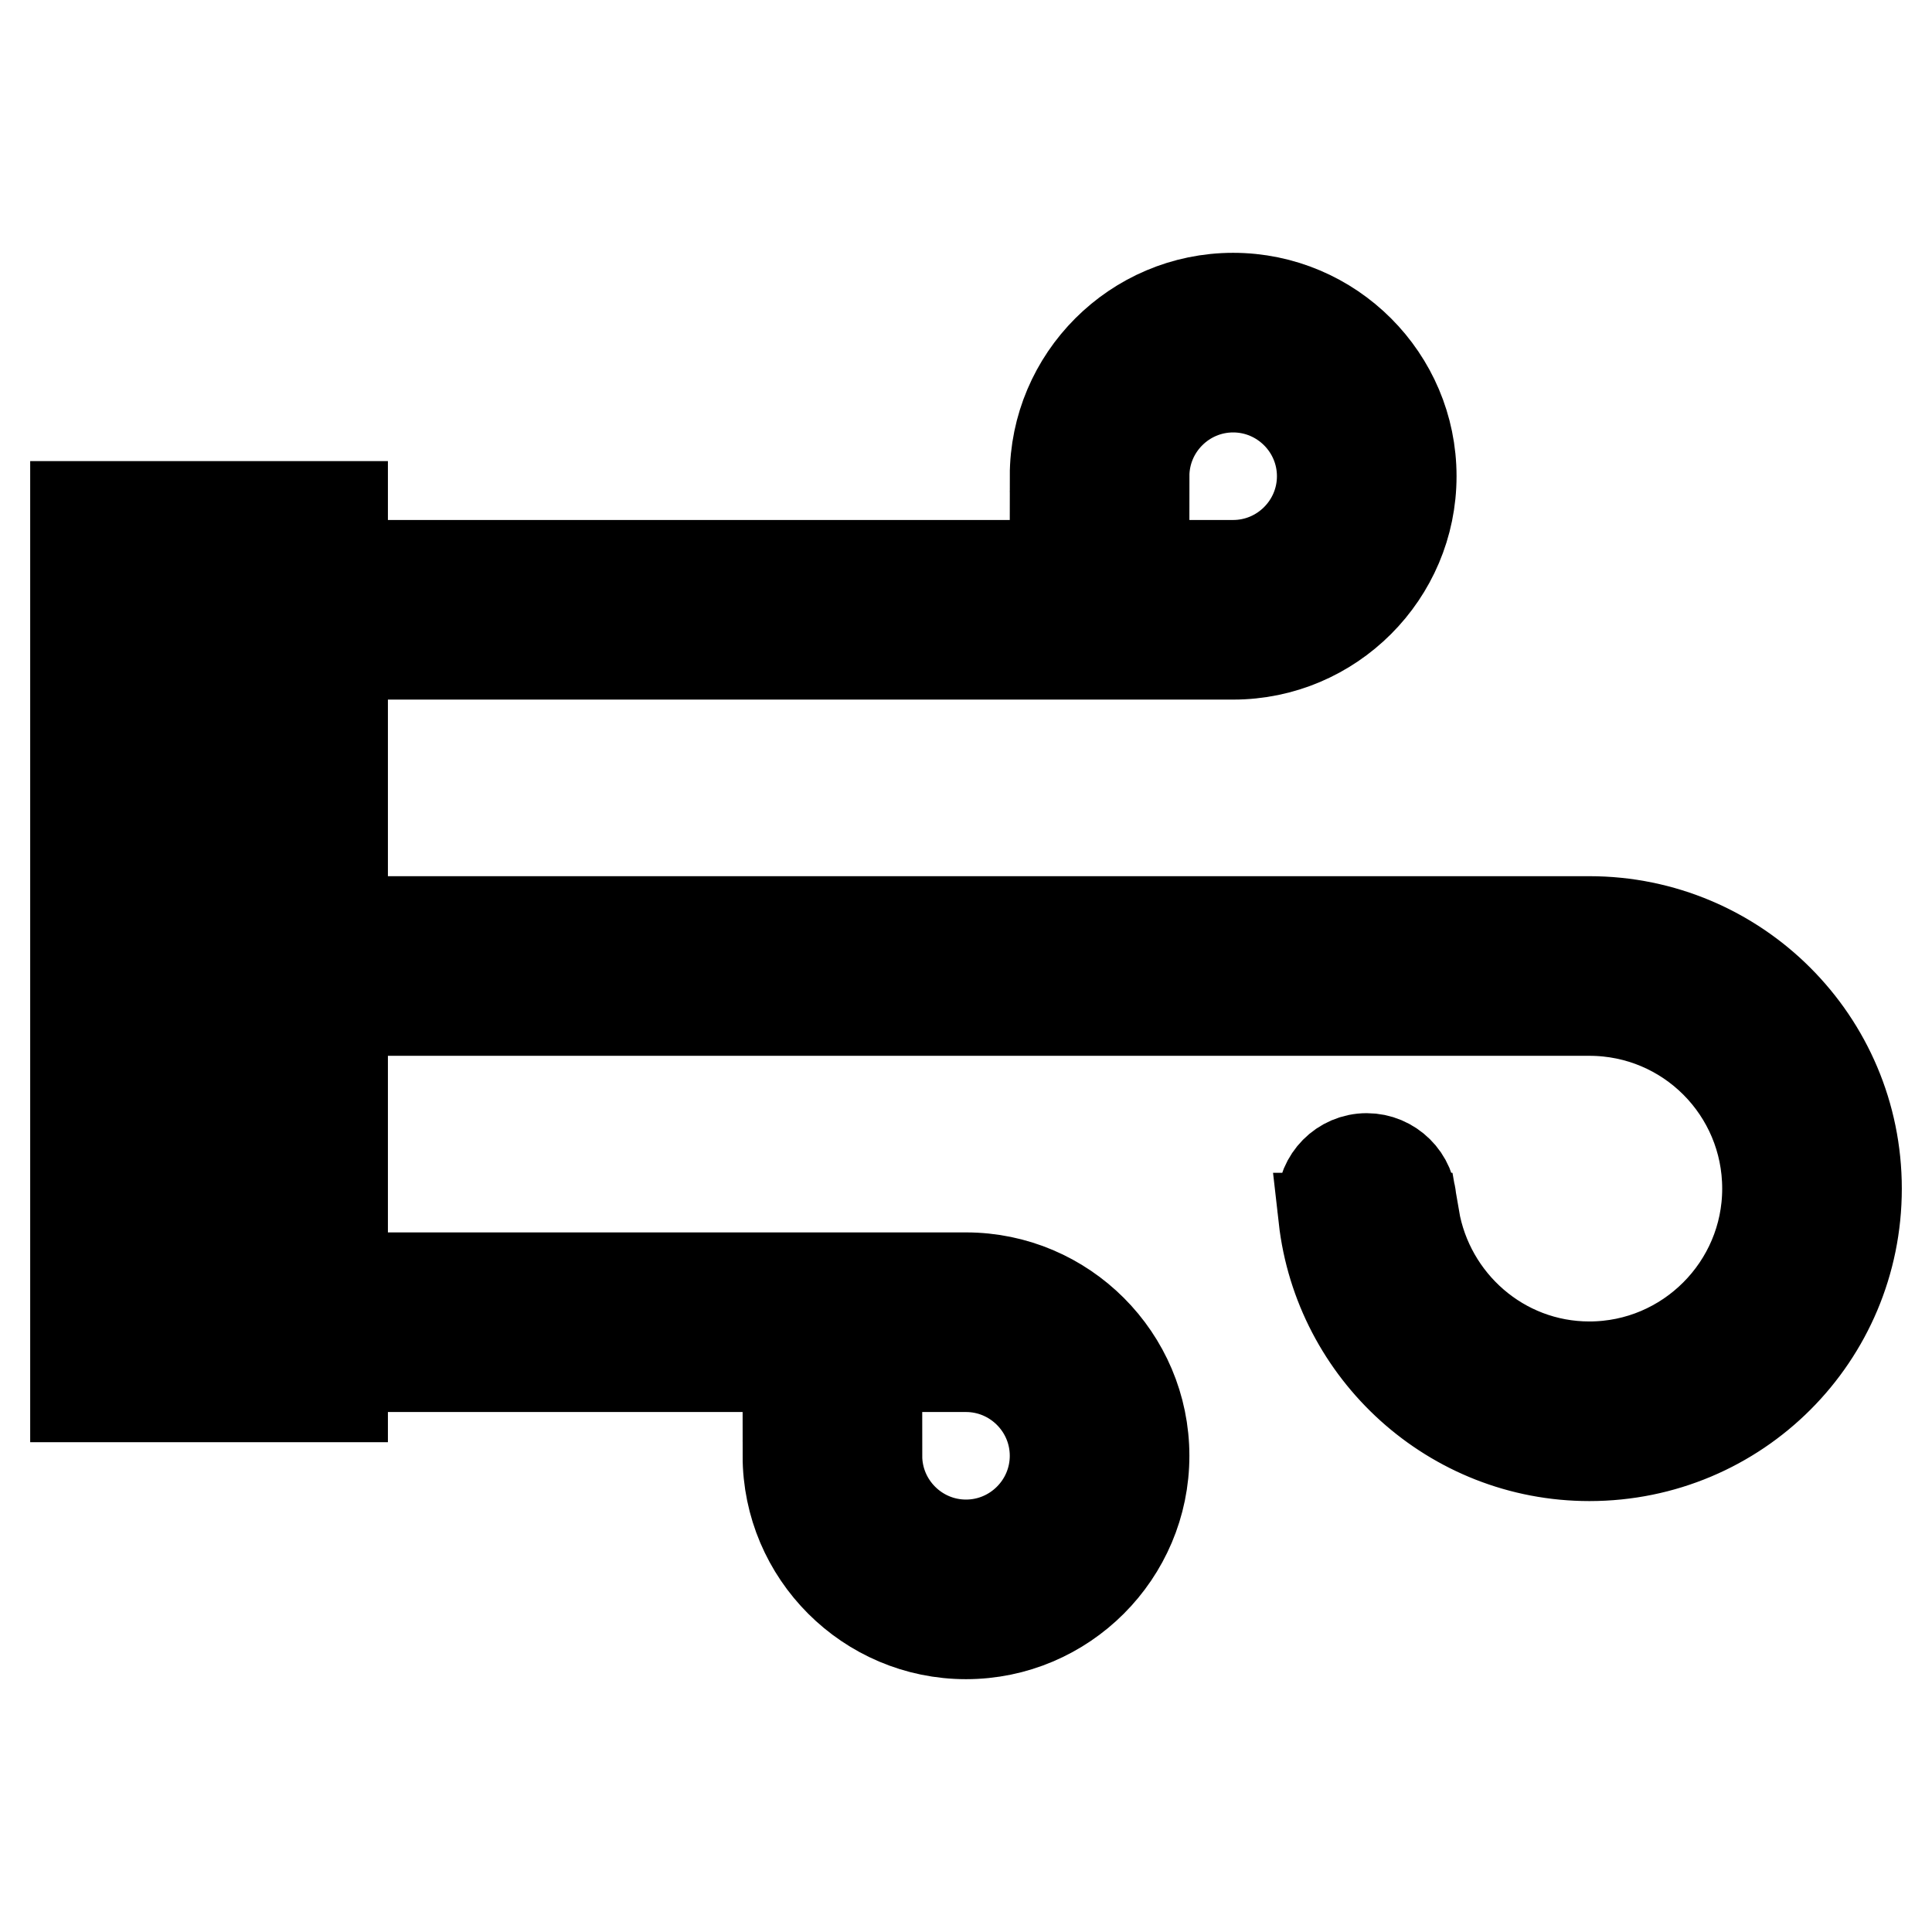 <?xml version="1.0" encoding="utf-8"?>
<!-- Svg Vector Icons : http://www.onlinewebfonts.com/icon -->
<!DOCTYPE svg PUBLIC "-//W3C//DTD SVG 1.1//EN" "http://www.w3.org/Graphics/SVG/1.1/DTD/svg11.dtd">
<svg version="1.1" xmlns="http://www.w3.org/2000/svg" xmlns:xlink="http://www.w3.org/1999/xlink" x="0px" y="0px" viewBox="0 0 256 256" enable-background="new 0 0 256 256" xml:space="preserve">
<g> <path stroke-width="12" fill-opacity="0" stroke="#000000"  d="M210.6,192.9c-18.2,0-33.2-13.8-35.2-31.5h0.2c-0.2-0.6-0.4-1.3-0.4-2c0-3.2,2.6-5.9,5.9-5.9 c3.2,0,5.9,2.6,5.9,5.9c0,0.7-0.2,1.3-0.4,2h0.8c1.9,11.1,11.5,19.7,23.2,19.7c13,0,23.6-10.6,23.6-23.6c0-13-10.5-23.6-23.6-23.6 H57.2v-11.8h153.4c19.5,0,35.4,15.8,35.4,35.4C246,177.1,230.2,192.9,210.6,192.9z M163.4,86.7H57.2V74.9h106.2 c6.5,0,11.8-5.3,11.8-11.8c0-6.5-5.3-11.8-11.8-11.8c-6.5,0-11.8,5.3-11.8,11.8h-0.4c0.2,0.6,0.4,1.3,0.4,2c0,3.2-2.6,5.9-5.9,5.9 c-3.2,0-5.9-2.6-5.9-5.9c0-0.7,0.2-1.3,0.4-2h-0.4c0-13,10.6-23.6,23.6-23.6c13,0,23.6,10.6,23.6,23.6 C187,76.1,176.4,86.7,163.4,86.7L163.4,86.7z M33.6,67.1h11.8v118H33.6V67.1z M10,67.1h11.8v118H10V67.1z M151.6,192.9 c0,13-10.6,23.6-23.6,23.6c-13,0-23.6-10.6-23.6-23.6h0.4c-0.2-0.6-0.4-1.3-0.4-2c0-3.2,2.6-5.9,5.9-5.9s5.9,2.6,5.9,5.9 c0,0.7-0.2,1.3-0.4,2h0.4c0,6.5,5.3,11.8,11.8,11.8c6.5,0,11.8-5.3,11.8-11.8c0-6.5-5.3-11.8-11.8-11.8H57.2v-11.8H128 C141,169.3,151.6,179.9,151.6,192.9L151.6,192.9z"/></g>
</svg>